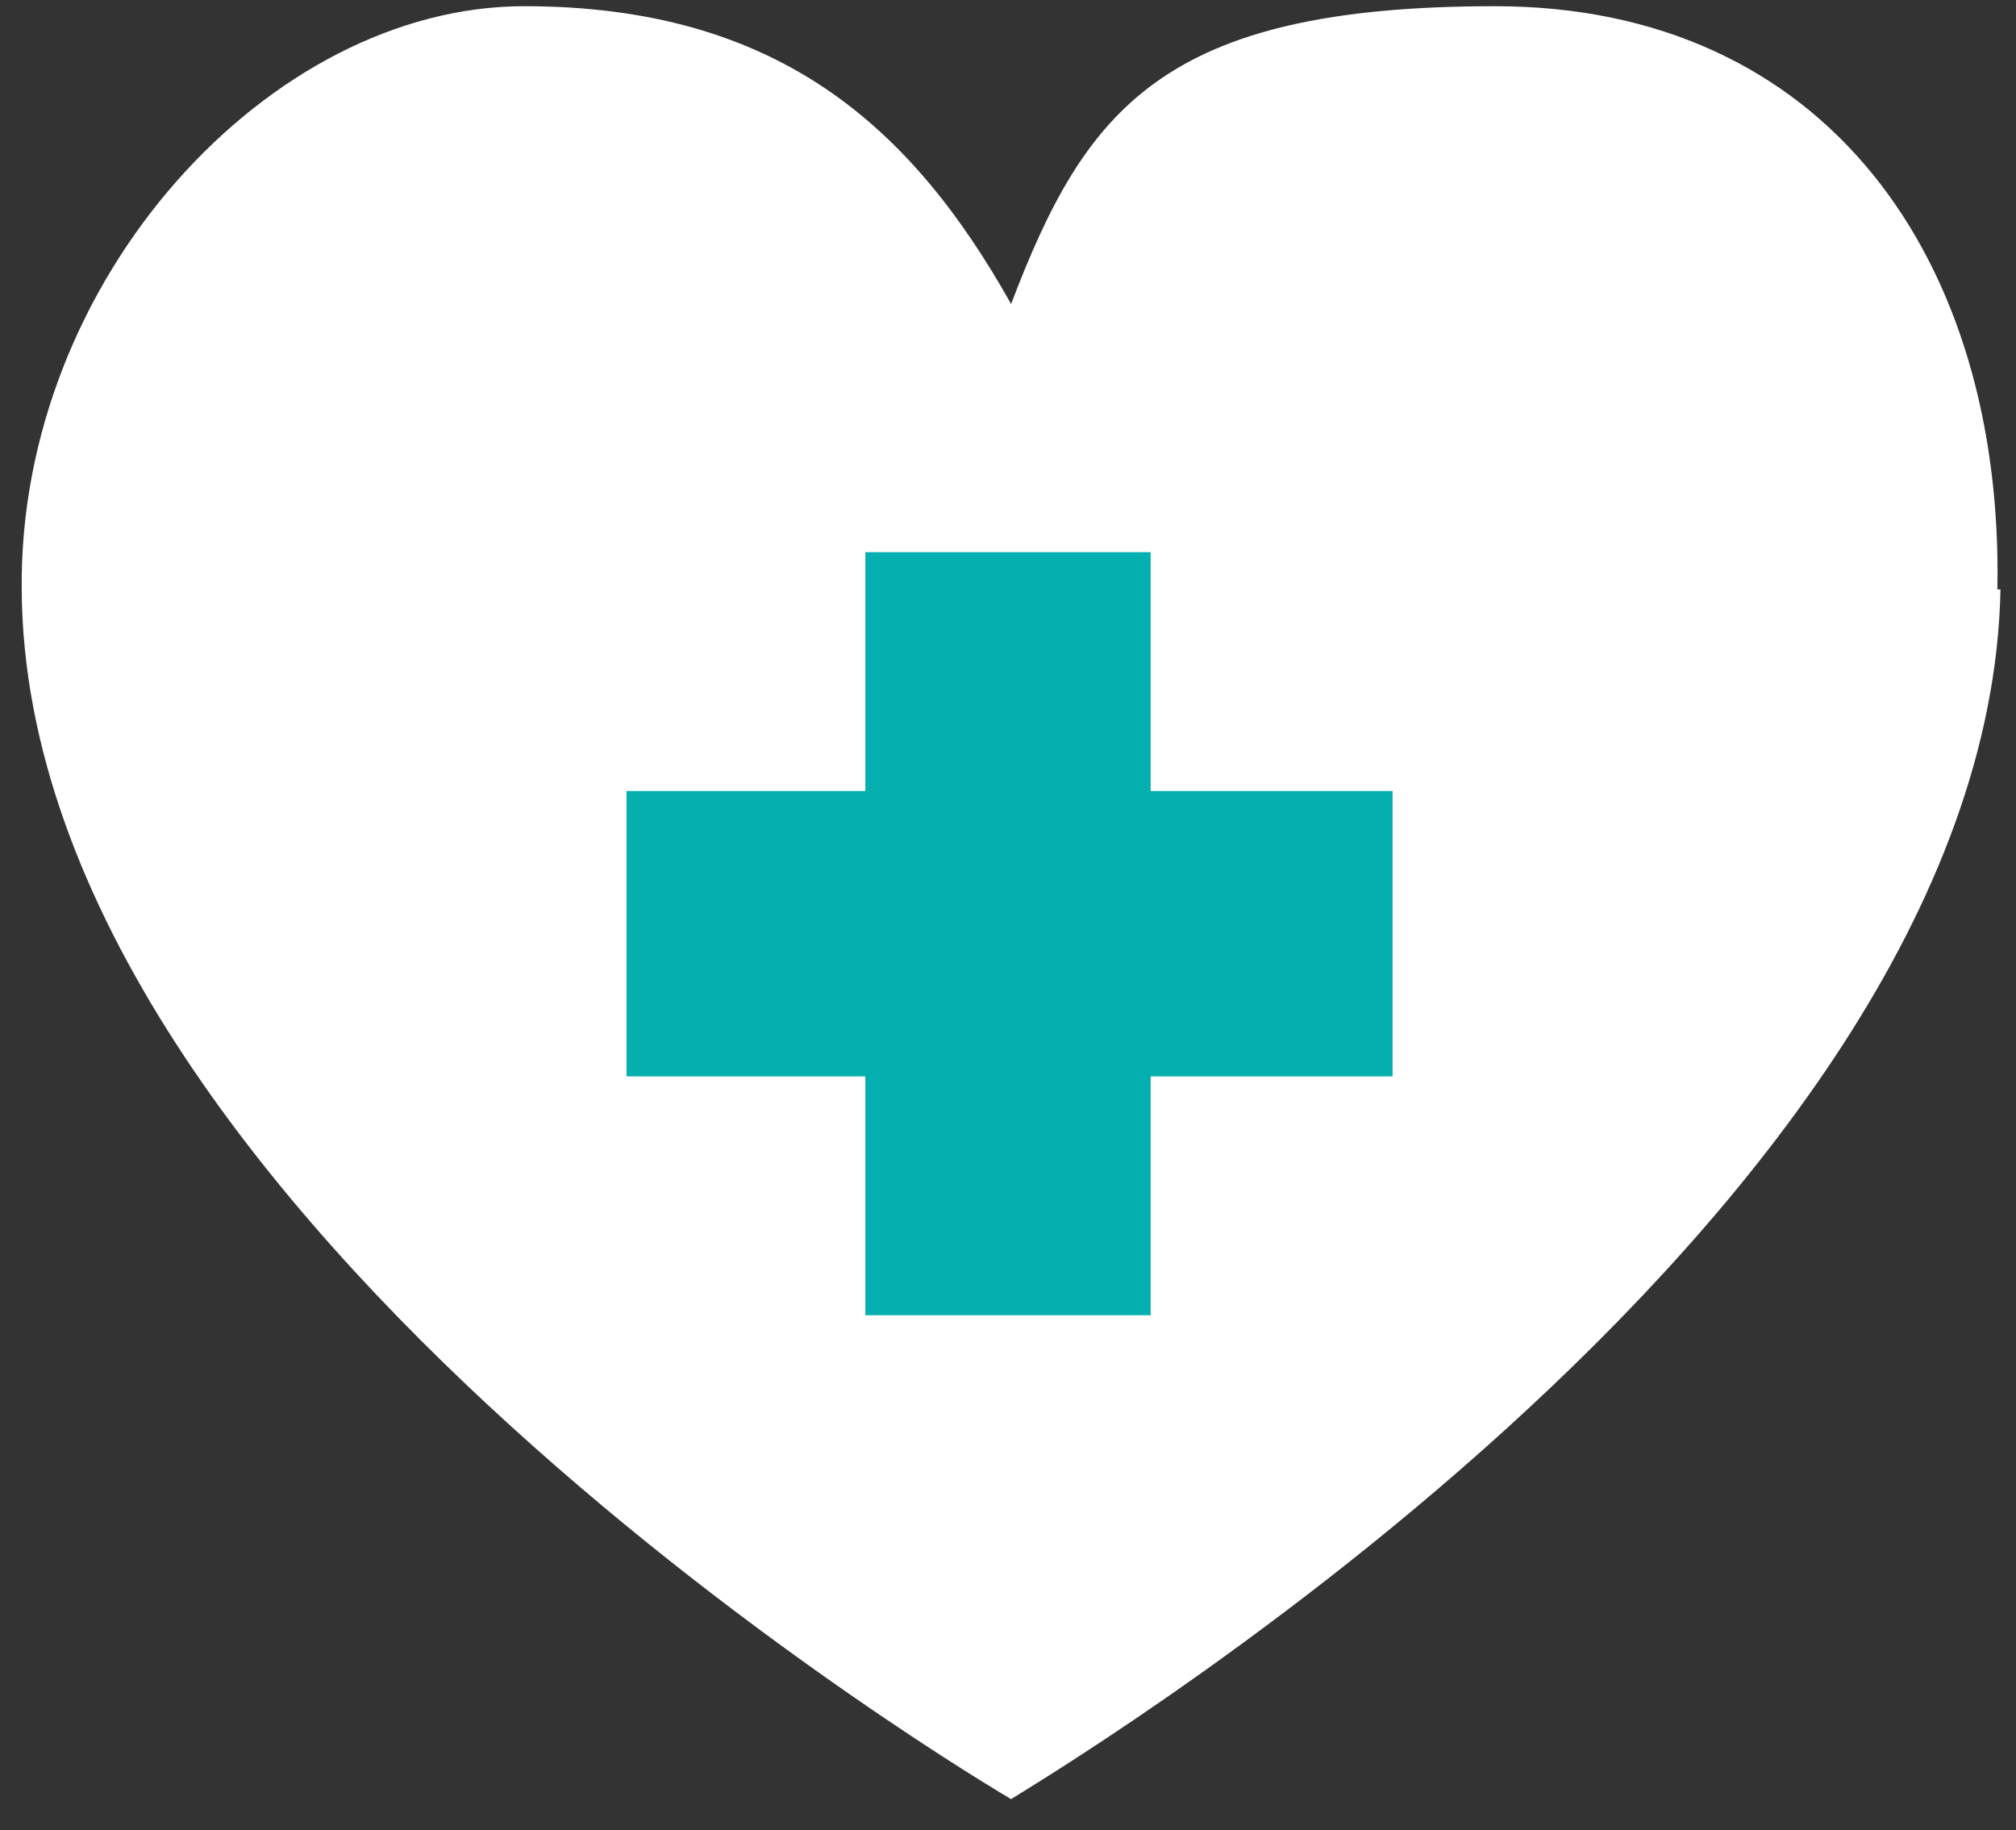 <?xml version="1.0" encoding="UTF-8"?> <svg xmlns="http://www.w3.org/2000/svg" id="uuid-1df1e0c6-b859-43cc-9d11-db289019105b" viewBox="0 0 65 59"><rect x="0" y="0" width="65" height="59" fill="#333333" stroke="none"/><path d="M64.4,19C64.6,8.4,58.9.2,48.2.2s-13.2,3.3-15.6,9.6C29.4,4.1,25.1.2,16.9.2S.6,9,.7,19c.1,20.3,31.4,38.7,31.9,39h0s0,0,0,0h0s0,0,0,0c.4-.3,31.5-18.5,31.9-39" fill="#fff"></path><polyline points="44.9 25.5 37.1 25.5 37.1 17.8 27.9 17.8 27.9 25.5 20.2 25.5 20.2 34.7 27.9 34.7 27.9 42.4 37.1 42.4 37.1 34.7 44.9 34.7 44.9 25.5" fill="#04b0af"></polyline></svg> 
